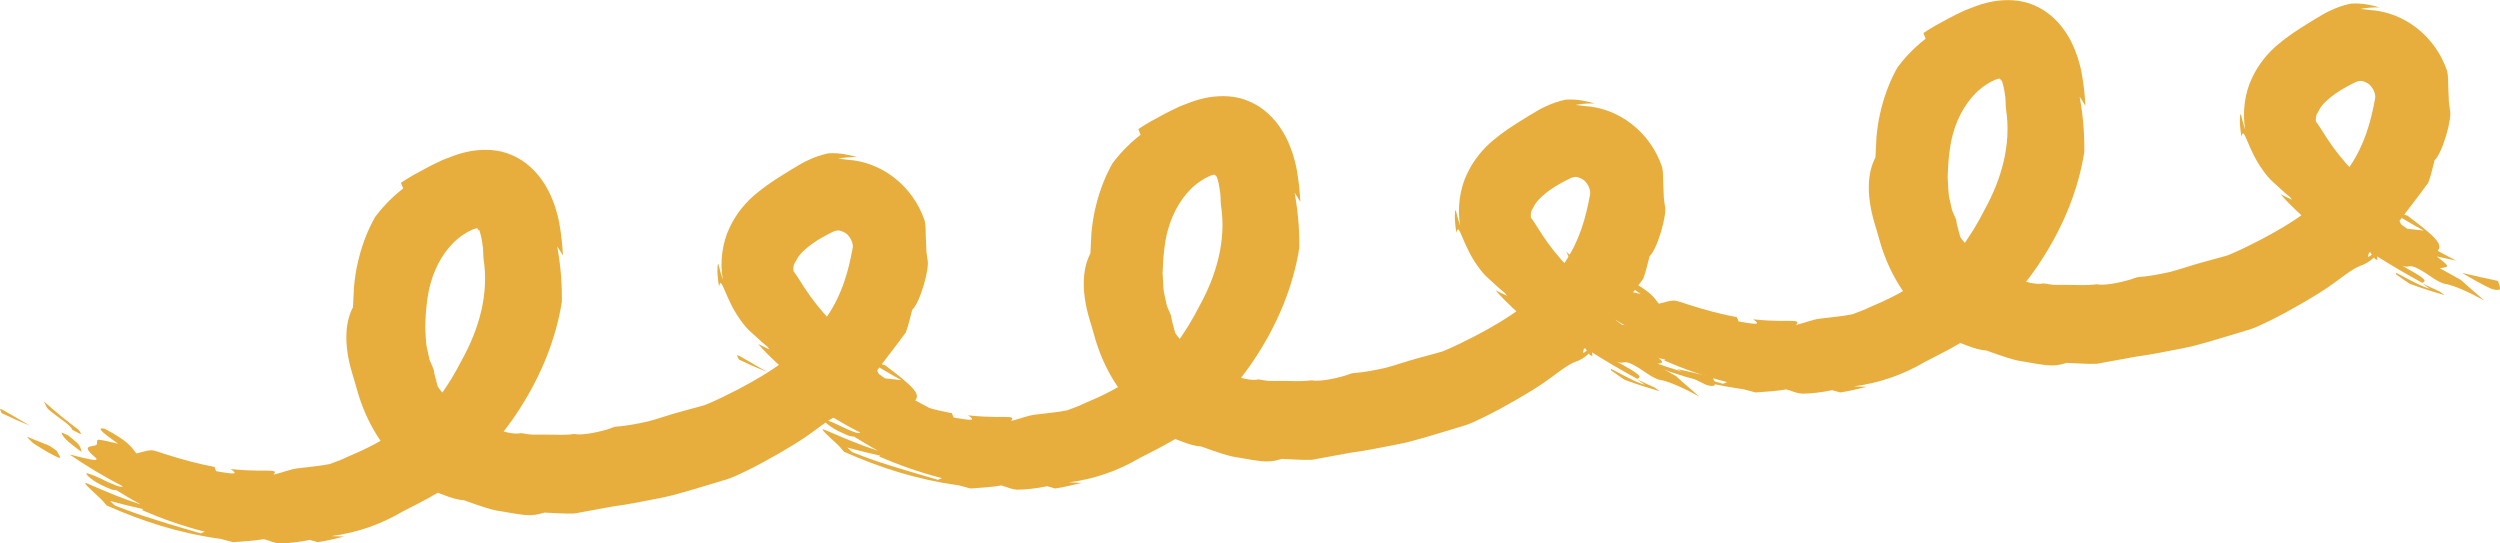 <?xml version="1.0" encoding="UTF-8"?>
<svg id="_圖層_2" data-name="圖層 2" xmlns="http://www.w3.org/2000/svg" width="164.8" height="35.8" viewBox="0 0 164.8 35.8">
  <g id="_圖層_1-2" data-name="圖層 1">
    <g>
      <g>
        <g>
          <path d="M59.29,28.52c.43-.15,.17-.33-1.32-1.16,.71,.3,.19-.47,2.15,.89,.14,.1,.53,.29,.6,.3,.67,.1,1.7,.58,2.69,1.12-.48-.42-1-.85-1.54-1.35-.29-.16-.83-.47-1.4-.78,.67-.09,.67-.1-.2-.78,.38,.08,.75,.18,1.28,.28-.67-.34-.92-.49-1.22-.65,.38-.41-.16-.94-1.98-2.31-1.15-.33-1.64-.65-2.43-1.63,1.33,.93,.92,.4,.73,0-.54-.28-.95-.51-1.28-.7-.78-.73-1.44-1.51-1.95-2.21-.51-.71-.83-1.3-1.12-1.68-.02-.52,.13-.53,.24-.79,.18-.36,.81-.94,1.63-1.4,.2-.12,.42-.23,.64-.34,.14-.08,.15-.07,.18-.08,.03-.02,.06-.02,.09-.03,.11-.03,.21-.04,.34,0,.15,.05,.37,.13,.52,.33,.17,.21,.35,.56,.25,.9-.28,1.48-.67,2.92-1.64,4.37-.72,1.09-1.71,2.12-2.87,2.99-.94,.71-2,1.32-3.07,1.88-.61,.31-1.24,.63-1.85,.89l-.32,.13-.51,.14-1.06,.29c-.72,.19-1.43,.45-2.15,.64-.72,.16-1.44,.3-2.16,.35-.06,0-.3,.1-.46,.16-.91,.27-1.82,.41-2.25,.32-.74,.1-1.33,.03-1.9,.04-.28,0-.56,0-.83,0-.27,0-.51-.07-.77-.1-.47,.11-1.26-.09-1.71-.33-.42-.16-.81-.28-1.09-.45-.29-.17-.65-.19-.92-.3-.1-.03-.54-.33-.57-.37-.17-.34-.35-.62-.61-.84-.18-.29-.43-.51-.59-.77-.06-.24-.13-.49-.19-.71-.06-.21-.06-.41-.1-.47-.08-.19-.17-.38-.25-.58-.05-.22-.1-.45-.15-.68-.12-.46-.1-.99-.14-1.5,.02-1.03,.15-2.2,.36-2.89,.32-1.15,.95-2.23,1.8-2.93,.21-.18,.44-.32,.66-.45,.11-.05,.25-.12,.33-.16l.23-.07c.07,0,.13,.05,.12,.12,0,.02,.04-.01,.06,0,.02,.05,0-.06,.09,.28,.07,.26,.12,.57,.16,.9,.02,.24,.01,.53,.04,.73,.36,2.32-.31,4.61-1.4,6.59-.23,.45-.48,.9-.74,1.33-.61,.93-1.08,1.81-2.3,2.48-.15,.08-.36,.26-.54,.39-1.13,.85-2.34,1.54-3.59,2.07-.26,.1-.5,.23-.76,.34-.26,.1-.53,.21-.81,.31-.62,.13-1.42,.19-2.17,.29-.49,.07-.91,.26-1.53,.41,.11-.16,.15-.24-.19-.26-.35-.03-1.1,.05-2.64-.11,.45,.32,.42,.39-.96,.14-.04-.1-.08-.2-.11-.28-1.11-.21-2.13-.49-3.14-.81-.37-.13-.9-.3-1.02-.29-.37,.02-.58,.12-.99,.21-.35-.46-.55-.81-2.09-1.63-.79-.15,.37,.6,.89,.99-.42-.09-.94-.23-1.25-.26-.2-.02-.13,.15-.14,.26-.03,.3-1.29-.07-.11,.91,.15,.12,.05,.19-.1,.16-.45-.07-1-.2-1.6-.36,1.06,.72,2.17,1.41,3.5,2.09-.06,.15-.74-.15-1.56-.55-.29-.15-.81-.33-.83-.3-.03,.07,.19,.29,.48,.48,.23,.17,.74,.41,1.1,.56,.19,.08,.31,.06,.41,.08,.49,.3,.9,.56,1.6,.94-1.27-.41-2.13-.79-2.98-1.15-.25-.11-.66-.29-.68-.27-.05,.04,.11,.19,.24,.32,.21,.21,.49,.45,.7,.65,.2,.19,.33,.36,.46,.51,2.41,1.06,4.74,1.82,7.55,2.21,.02,0,.46,.12,.79,.21,.78-.05,1.44-.1,2.03-.2,.44,.12,.64,.26,1.08,.28,.53-.01,1.25-.08,1.94-.23,.2,.06,.37,.1,.53,.15,.64-.09,1.16-.24,1.74-.37-.33-.01-.58-.02-.84-.03,1.71-.23,3.23-.76,4.71-1.63,.59-.31,1.45-.72,2.32-1.24,.98-.69,1.91-1.47,2.87-2.4,.96-.95,1.82-2.03,2.54-3.17,1.38-2.16,2.35-4.51,2.75-7.01,.01-.91-.03-2.13-.31-3.65,.16,.24,.23,.35,.38,.61-.03-.66-.1-1.35-.23-2.08-.06-.36-.16-.74-.28-1.12-.15-.44-.37-.99-.64-1.42-.54-.91-1.31-1.62-2.2-2-.89-.4-1.86-.41-2.72-.27-.9,.17-1.4,.42-1.89,.6-.41,.19-.75,.36-1.05,.52-.6,.32-1.09,.58-1.67,.97,.05,.12,.08,.2,.15,.37-.98,.77-1.5,1.43-1.85,1.88-.56,.99-.92,2.02-1.15,3.04-.12,.51-.19,1.04-.24,1.54l-.07,1.37c-.47,.88-.67,2.32-.04,4.4,.07,.23,.19,.62,.28,.95,.49,1.8,1.43,3.68,3.09,5.2,.26,.36,.82,.86,1.52,1.34,.37,.18,.77,.36,1.19,.51,.42,.16,.85,.3,1.26,.32,1.05,.38,1.88,.67,2.51,.74,.63,.12,1.1,.19,1.45,.23,.7,.06,.96-.04,1.36-.15,.67,.02,1.34,.09,1.98,.06l2.51-.46c1.05-.14,2.06-.35,3.09-.55,1.21-.23,2.36-.63,3.51-.96l1.08-.33c.36-.13,.46-.19,.66-.28l.53-.25c.69-.34,1.35-.7,2.01-1.08,.79-.46,1.63-.95,2.36-1.5,.71-.52,1.15-.87,1.6-1.04,.66-.22,1.1-.67,1.62-1.43-.35,.28-.77,.65-1.02,.81-.15,.09-.03-.13-.03-.22,.35-.3,.71-.59,1.05-.91,.13-.13,.32-.32,.37-.39,.91-1.28,1.72-2.27,2.5-3.34,.2-.53,.29-1.01,.42-1.49,.53-.48,1.18-2.81,1.01-3.32-.05-.32-.08-.57-.08-.8,0-.23-.03-.5-.03-.69-.01-.41,0-.74-.07-1.06-.78-2.32-2.85-3.9-5.11-4.03-.2-.03-.4-.05-.6-.07,.39-.08,.79-.11,1.26-.1-.4-.12-1.14-.31-1.92-.25-.5,.11-.96,.27-1.4,.49-.25,.11-.39,.21-.54,.29-.15,.09-.31,.19-.47,.28-.65,.41-1.4,.83-2.35,1.61-.61,.51-1.26,1.22-1.73,2.22-.48,.98-.66,2.28-.45,3.43-.24-.67-.27-1.09-.32-1.03-.03,.05-.09,.56,.07,1.49,.11-.62,.29,.14,.69,.96,.38,.85,1.01,1.7,1.37,2,.3,.26,.75,.71,1.15,1.02l.12,.17c-.2-.1-.4-.19-.75-.36,.79,.9,1.47,1.47,2.17,2.08,.05-.06,.09-.1,.12-.14,2.75,2.35,1.22,.51,1.81,.76,.46,.46,.85,.81,1.44,1.36-.21-.38-.35-.62-.49-.85l.66,.32c.16,.25,.34,.48,.51,.73l.16,.08c0-.08-.01-.15-.02-.25,1,.63,1.98,1.2,2.97,1.74h0Zm-49.85,5.05l-.09,.05c1.29,.56,2.63,1.04,4.15,1.43-.07,.03-.17,.07-.27,.11-.4-.12-.79-.23-1.19-.35-.62-.18-1.26-.37-1.86-.57-.9-.27-1.75-.58-2.61-.92l-.32-.3c.73,.2,1.46,.38,2.19,.54Zm50-8.51c-.46-.05-.79-.08-1.11-.12l-.4-.29c-.09-.2-.19-.39-.29-.62,.46,.26,.86,.53,1.8,1.04Z" style="fill: #e7ad3d;"/>
          <path d="M61.92,27.85c.96,.23,1.63,.36,2.39,.53,.06,.25,.19,.45,.11,.55-.05,.07-.35,.06-.63-.07-.55-.26-1.17-.61-1.86-1.01Z" style="fill: #e7ad3d;"/>
          <path d="M3.74,29.72c.06,.16,.37,.53,.14,.45-.36-.13-1.07-.55-1.64-.92-.13-.08-.5-.48-.46-.46,.46,.19,.98,.4,1.49,.6l.47,.33Z" style="fill: #e7ad3d;"/>
          <path d="M2.87,26.44c.89,.79,1.49,1.28,2.31,1.89,.02,.03,.15,.19,.16,.28,0,.03-.38-.17-.58-.28-.06-.29-.98-.84-1.53-1.31-.21-.19-.2-.32-.35-.58Z" style="fill: #e7ad3d;"/>
          <path d="M59.29,28.52c.4,.19,.79,.39,1.19,.56l.32,.24c-.74-.22-1.45-.44-2.24-.73-.13-.04-.64-.43-.98-.66l.03-.08c.55,.29,1.11,.59,1.65,.84,.22,.1,.38,.14,.57,.21l-.53-.38h0Z" style="fill: #e7ad3d;"/>
          <path d="M5.38,29.8c-.49-.38-.84-.63-1.02-.82-.19-.2-.28-.34-.31-.46-.01-.03,.41,.16,.44,.18,.26,.22,.61,.48,.7,.61,.15,.21,.14,.33,.19,.49Z" style="fill: #e7ad3d;"/>
          <path d="M.12,27.24c-.26-.51-.25-.38,1.87,.83-.78-.32-1.3-.55-1.87-.83Z" style="fill: #e7ad3d;"/>
        </g>
        <g>
          <path d="M107.89,24.99c.43-.15,.17-.33-1.31-1.16,.71,.3,.19-.47,2.15,.89,.14,.1,.53,.29,.6,.3,.67,.1,1.7,.58,2.69,1.12-.48-.42-1-.85-1.54-1.35-.29-.16-.83-.47-1.4-.78,.67-.09,.67-.1-.2-.78,.38,.08,.75,.18,1.28,.28-.67-.34-.92-.49-1.22-.65,.38-.41-.16-.94-1.98-2.31-1.15-.33-1.64-.65-2.43-1.63,1.33,.93,.92,.4,.73,0-.54-.28-.95-.51-1.28-.7-.78-.73-1.44-1.51-1.95-2.21-.51-.71-.83-1.3-1.12-1.68-.02-.52,.13-.53,.24-.79,.18-.36,.81-.94,1.63-1.4,.2-.12,.42-.23,.64-.34,.14-.08,.15-.07,.18-.08,.03-.02,.06-.02,.09-.03,.11-.03,.21-.04,.34,0,.15,.05,.37,.13,.52,.33,.17,.21,.35,.56,.25,.9-.28,1.48-.67,2.92-1.64,4.37-.72,1.09-1.71,2.12-2.87,2.99-.94,.71-2,1.32-3.07,1.88-.61,.31-1.24,.63-1.85,.89l-.32,.13-.51,.14-1.06,.29c-.72,.19-1.43,.45-2.15,.64-.72,.16-1.44,.3-2.16,.35-.06,0-.3,.1-.46,.15-.91,.27-1.82,.41-2.25,.32-.74,.1-1.33,.03-1.9,.04-.28,0-.56,0-.83,0-.27,0-.51-.07-.77-.1-.47,.11-1.26-.09-1.71-.33-.42-.16-.81-.28-1.09-.45-.29-.17-.65-.19-.92-.3-.1-.03-.54-.33-.57-.37-.17-.34-.35-.62-.61-.84-.18-.29-.43-.51-.59-.77-.06-.24-.13-.49-.19-.71-.06-.21-.06-.41-.1-.47-.08-.19-.17-.38-.25-.58-.05-.22-.1-.45-.15-.68-.12-.46-.1-.99-.14-1.5,.02-1.03,.15-2.2,.36-2.89,.32-1.15,.95-2.23,1.8-2.93,.21-.18,.44-.32,.66-.45,.11-.05,.25-.12,.33-.16l.23-.07c.07,0,.13,.05,.12,.12,0,.02,.04-.01,.06,0,.02,.05,0-.06,.09,.28,.07,.26,.12,.57,.16,.9,.02,.24,.01,.53,.04,.73,.36,2.32-.31,4.61-1.4,6.59-.23,.45-.48,.9-.74,1.33-.61,.93-1.08,1.81-2.3,2.48-.15,.08-.36,.26-.54,.39-1.13,.85-2.34,1.54-3.59,2.07-.26,.1-.5,.23-.76,.34-.26,.1-.53,.21-.81,.31-.62,.13-1.42,.19-2.17,.29-.49,.07-.91,.26-1.53,.41,.11-.16,.16-.24-.19-.26-.35-.03-1.1,.05-2.64-.11,.45,.32,.42,.39-.96,.14-.04-.1-.08-.2-.11-.28-1.11-.21-2.13-.49-3.14-.81-.37-.13-.9-.3-1.02-.29-.37,.02-.58,.12-.99,.21-.35-.46-.55-.81-2.09-1.63-.79-.15,.37,.6,.89,.99-.42-.09-.94-.23-1.25-.26-.2-.02-.13,.15-.14,.26-.03,.3-1.29-.07-.11,.91,.15,.12,.05,.19-.1,.16-.45-.07-1-.2-1.6-.36,1.06,.72,2.17,1.41,3.5,2.09-.06,.15-.74-.15-1.56-.55-.29-.15-.81-.33-.83-.3-.03,.07,.19,.29,.48,.48,.23,.17,.74,.41,1.1,.56,.19,.08,.31,.06,.41,.08,.49,.3,.9,.56,1.6,.94-1.27-.41-2.13-.79-2.98-1.15-.25-.11-.66-.29-.68-.27-.05,.04,.11,.19,.24,.32,.21,.21,.49,.45,.7,.65,.2,.19,.33,.36,.46,.51,2.41,1.06,4.74,1.82,7.55,2.21,.02,0,.46,.12,.79,.21,.78-.05,1.44-.1,2.03-.2,.44,.12,.64,.26,1.08,.28,.53-.01,1.25-.08,1.94-.23,.2,.06,.37,.1,.53,.15,.64-.09,1.16-.24,1.74-.37-.33-.01-.58-.02-.84-.03,1.71-.23,3.23-.76,4.71-1.63,.59-.31,1.45-.72,2.32-1.24,.98-.69,1.91-1.47,2.87-2.4,.96-.95,1.82-2.03,2.54-3.17,1.38-2.16,2.35-4.51,2.75-7.01,.01-.91-.03-2.13-.31-3.65,.16,.24,.23,.35,.38,.61-.03-.66-.1-1.35-.23-2.08-.06-.36-.16-.74-.28-1.12-.15-.44-.37-.99-.64-1.42-.54-.91-1.31-1.62-2.2-2-.89-.4-1.86-.41-2.72-.27-.9,.17-1.4,.42-1.89,.6-.41,.19-.75,.36-1.05,.52-.6,.32-1.09,.58-1.67,.97,.05,.12,.08,.2,.15,.37-.98,.77-1.5,1.43-1.85,1.88-.56,.99-.92,2.02-1.15,3.04-.12,.51-.19,1.04-.24,1.54l-.07,1.37c-.47,.88-.67,2.32-.04,4.4,.07,.23,.19,.62,.28,.95,.49,1.8,1.43,3.68,3.09,5.2,.26,.36,.82,.86,1.52,1.34,.37,.18,.77,.36,1.19,.51,.42,.16,.85,.3,1.26,.32,1.05,.38,1.88,.67,2.51,.74,.63,.12,1.1,.19,1.45,.23,.7,.06,.96-.04,1.36-.15,.67,.02,1.34,.09,1.98,.06l2.51-.46c1.05-.14,2.06-.35,3.09-.55,1.21-.23,2.36-.63,3.51-.96l1.08-.33c.36-.13,.46-.19,.66-.28l.53-.25c.69-.34,1.35-.7,2.01-1.08,.79-.46,1.63-.95,2.36-1.5,.71-.52,1.15-.87,1.6-1.04,.66-.22,1.1-.67,1.62-1.43-.35,.28-.77,.65-1.02,.81-.15,.09-.03-.13-.03-.22,.35-.3,.71-.59,1.05-.91,.13-.13,.32-.32,.37-.39,.91-1.28,1.72-2.27,2.5-3.34,.2-.53,.29-1.01,.42-1.49,.53-.48,1.18-2.81,1.01-3.32-.05-.32-.08-.57-.08-.8,0-.23-.03-.5-.03-.69-.01-.41,0-.74-.07-1.06-.78-2.32-2.85-3.9-5.11-4.03-.2-.03-.4-.05-.6-.07,.39-.08,.79-.11,1.26-.1-.4-.12-1.14-.31-1.92-.25-.5,.11-.96,.27-1.4,.49-.25,.11-.39,.21-.54,.29-.15,.09-.31,.19-.47,.28-.65,.41-1.4,.83-2.35,1.61-.61,.51-1.26,1.22-1.73,2.22-.48,.98-.66,2.28-.45,3.43-.24-.67-.27-1.09-.32-1.03-.03,.05-.09,.56,.07,1.49,.11-.62,.29,.14,.69,.96,.38,.85,1.01,1.7,1.37,2,.3,.26,.75,.71,1.15,1.02l.12,.17c-.2-.1-.4-.19-.75-.36,.79,.9,1.47,1.47,2.17,2.08,.05-.06,.09-.1,.12-.14,2.75,2.35,1.22,.51,1.81,.76,.46,.46,.85,.81,1.44,1.36-.21-.38-.35-.62-.49-.85l.66,.32c.16,.25,.34,.49,.51,.73l.16,.08c0-.08-.01-.15-.02-.25,1,.63,1.98,1.2,2.97,1.74h0Zm-49.85,5.05l-.09,.05c1.29,.56,2.63,1.04,4.15,1.43-.07,.03-.17,.07-.27,.11-.4-.12-.79-.23-1.19-.35-.62-.18-1.26-.37-1.86-.56-.9-.27-1.75-.58-2.61-.92l-.32-.3c.73,.2,1.46,.38,2.19,.54Zm50-8.51c-.46-.05-.79-.08-1.11-.12l-.4-.29c-.09-.2-.19-.39-.29-.62,.46,.26,.86,.53,1.8,1.04Z" style="fill: #e7ad3d;"/>
          <path d="M110.52,24.32c.96,.23,1.63,.36,2.39,.53,.06,.25,.19,.45,.11,.55-.05,.07-.35,.06-.63-.07-.55-.25-1.17-.61-1.86-1.01Z" style="fill: #e7ad3d;"/>
          <path d="M52.33,26.19c.06,.16,.37,.53,.14,.45-.36-.13-1.07-.55-1.64-.92-.13-.08-.5-.48-.46-.46,.46,.19,.98,.4,1.49,.6l.47,.33Z" style="fill: #e7ad3d;"/>
          <path d="M51.47,22.91c.89,.79,1.49,1.28,2.31,1.89,.02,.03,.15,.19,.16,.28,0,.03-.38-.17-.58-.28-.06-.29-.98-.84-1.53-1.31-.21-.19-.2-.32-.35-.58Z" style="fill: #e7ad3d;"/>
          <path d="M107.89,24.99c.4,.19,.79,.39,1.19,.56l.32,.24c-.74-.22-1.45-.44-2.24-.73-.13-.04-.64-.43-.98-.66l.03-.08c.55,.29,1.11,.59,1.65,.84,.22,.1,.38,.14,.57,.21l-.53-.38h0Z" style="fill: #e7ad3d;"/>
          <path d="M53.98,26.26c-.49-.38-.84-.63-1.02-.82-.19-.2-.28-.34-.31-.46-.01-.03,.41,.16,.44,.18,.26,.22,.61,.48,.7,.61,.15,.21,.14,.33,.19,.49Z" style="fill: #e7ad3d;"/>
          <path d="M48.71,23.7c-.26-.51-.25-.38,1.87,.83-.78-.32-1.3-.55-1.87-.83Z" style="fill: #e7ad3d;"/>
        </g>
      </g>
      <g>
        <path d="M159.64,18.66c.43-.15,.17-.33-1.31-1.16,.71,.3,.19-.47,2.15,.89,.14,.1,.53,.29,.6,.3,.67,.1,1.7,.58,2.69,1.12-.48-.42-1-.85-1.54-1.35-.29-.16-.83-.47-1.4-.78,.67-.09,.67-.1-.2-.78,.38,.08,.75,.18,1.28,.28-.67-.34-.92-.49-1.22-.65,.38-.41-.16-.94-1.98-2.31-1.15-.33-1.64-.65-2.43-1.63,1.33,.93,.92,.4,.73,0-.54-.28-.95-.51-1.28-.7-.78-.73-1.44-1.51-1.95-2.21-.51-.71-.83-1.3-1.12-1.68-.02-.52,.13-.53,.24-.79,.18-.36,.81-.94,1.63-1.4,.2-.12,.42-.23,.64-.34,.14-.08,.15-.07,.18-.08,.03-.02,.06-.02,.09-.03,.11-.03,.21-.04,.34,0,.15,.05,.37,.13,.52,.33,.17,.21,.35,.56,.25,.9-.28,1.48-.67,2.92-1.64,4.37-.72,1.09-1.71,2.12-2.87,2.99-.94,.71-2,1.32-3.07,1.88-.61,.31-1.24,.63-1.85,.89l-.32,.13-.51,.14-1.06,.29c-.72,.19-1.43,.45-2.15,.64-.72,.16-1.44,.3-2.16,.35-.06,0-.3,.1-.46,.15-.91,.27-1.82,.41-2.25,.32-.74,.1-1.33,.03-1.9,.04-.28,0-.56,0-.83,0-.27,0-.51-.07-.77-.1-.47,.11-1.26-.09-1.71-.33-.42-.16-.81-.28-1.09-.45-.29-.17-.65-.19-.92-.3-.1-.03-.54-.33-.57-.37-.17-.34-.35-.62-.61-.84-.18-.29-.43-.51-.59-.77-.06-.24-.13-.49-.19-.71-.06-.21-.06-.41-.1-.47-.08-.19-.17-.38-.25-.58-.05-.22-.1-.45-.15-.68-.12-.46-.1-.99-.14-1.5,.02-1.03,.15-2.2,.36-2.89,.32-1.15,.95-2.23,1.8-2.93,.21-.18,.44-.32,.66-.45,.11-.05,.25-.12,.33-.16l.23-.07c.07,0,.13,.05,.12,.12,0,.02,.04-.01,.06,0,.02,.05,0-.06,.09,.28,.07,.25,.12,.57,.16,.9,.02,.24,.01,.53,.04,.73,.36,2.32-.31,4.61-1.4,6.59-.23,.45-.48,.9-.74,1.33-.61,.93-1.08,1.81-2.3,2.48-.15,.08-.36,.26-.54,.39-1.13,.85-2.34,1.54-3.59,2.07-.26,.1-.5,.23-.76,.34-.26,.1-.53,.21-.81,.31-.62,.13-1.42,.19-2.17,.29-.49,.07-.91,.26-1.53,.41,.11-.16,.16-.24-.19-.26-.35-.03-1.1,.05-2.64-.11,.45,.32,.42,.39-.96,.14-.04-.1-.08-.2-.11-.28-1.11-.21-2.13-.49-3.14-.81-.37-.13-.9-.3-1.02-.29-.37,.02-.58,.12-.99,.21-.35-.46-.55-.81-2.09-1.63-.79-.15,.37,.6,.89,.99-.42-.09-.94-.23-1.25-.26-.2-.02-.13,.15-.14,.26-.03,.3-1.29-.07-.11,.91,.15,.12,.05,.19-.1,.16-.45-.07-1-.2-1.6-.36,1.06,.72,2.17,1.41,3.5,2.09-.06,.15-.74-.15-1.56-.55-.29-.15-.81-.33-.83-.3-.03,.07,.19,.29,.48,.48,.23,.17,.74,.41,1.1,.56,.19,.08,.31,.06,.41,.08,.49,.3,.9,.56,1.6,.94-1.27-.41-2.13-.79-2.98-1.15-.25-.12-.66-.29-.68-.27-.05,.04,.11,.19,.24,.32,.21,.21,.49,.45,.7,.65,.2,.2,.33,.36,.46,.51,2.41,1.06,4.74,1.82,7.55,2.21,.02,0,.46,.12,.79,.21,.78-.05,1.43-.1,2.03-.2,.44,.12,.64,.26,1.08,.28,.53-.01,1.25-.08,1.94-.23,.2,.06,.37,.1,.53,.15,.64-.09,1.16-.24,1.74-.37-.33-.01-.58-.02-.84-.03,1.71-.23,3.23-.76,4.71-1.63,.59-.31,1.45-.72,2.32-1.24,.98-.69,1.91-1.47,2.87-2.4,.96-.95,1.82-2.03,2.54-3.17,1.38-2.16,2.35-4.51,2.75-7.01,.01-.91-.03-2.13-.31-3.65,.16,.24,.23,.35,.38,.61-.03-.66-.1-1.35-.23-2.08-.06-.36-.16-.74-.28-1.12-.15-.44-.37-.99-.64-1.42-.54-.91-1.31-1.62-2.2-2-.89-.4-1.86-.41-2.72-.27-.9,.17-1.4,.42-1.89,.6-.41,.19-.75,.36-1.05,.52-.6,.32-1.09,.58-1.67,.97,.05,.12,.08,.2,.15,.37-.98,.77-1.5,1.43-1.85,1.88-.56,.99-.92,2.02-1.15,3.04-.12,.51-.19,1.04-.24,1.54l-.07,1.37c-.47,.88-.67,2.32-.04,4.4,.07,.23,.19,.62,.28,.95,.49,1.8,1.43,3.68,3.09,5.2,.26,.36,.82,.86,1.52,1.34,.37,.18,.77,.36,1.19,.51,.42,.16,.85,.3,1.26,.32,1.05,.38,1.88,.67,2.51,.74,.63,.12,1.1,.19,1.45,.23,.7,.06,.96-.04,1.36-.15,.67,.02,1.34,.09,1.98,.06l2.51-.46c1.05-.14,2.06-.35,3.09-.55,1.21-.23,2.36-.63,3.51-.96l1.08-.33c.36-.13,.46-.19,.66-.28l.53-.25c.69-.34,1.35-.7,2.01-1.08,.79-.46,1.63-.95,2.36-1.5,.71-.52,1.15-.87,1.6-1.04,.66-.22,1.1-.67,1.62-1.43-.35,.28-.77,.65-1.02,.81-.15,.09-.03-.13-.03-.22,.35-.3,.71-.59,1.05-.91,.13-.13,.32-.32,.37-.39,.92-1.28,1.72-2.27,2.5-3.34,.2-.53,.29-1.01,.42-1.49,.53-.48,1.18-2.81,1.01-3.32-.05-.32-.08-.57-.08-.8,0-.23-.03-.5-.03-.69-.01-.41,0-.74-.07-1.06-.78-2.32-2.85-3.9-5.11-4.03-.2-.03-.4-.05-.6-.07,.39-.08,.79-.11,1.26-.1-.4-.12-1.14-.31-1.92-.25-.5,.11-.96,.27-1.4,.49-.25,.11-.39,.21-.54,.29-.15,.09-.31,.19-.47,.28-.65,.41-1.4,.83-2.35,1.61-.61,.51-1.26,1.22-1.73,2.22-.48,.98-.66,2.28-.45,3.43-.24-.67-.27-1.09-.32-1.03-.03,.05-.09,.56,.07,1.49,.11-.62,.29,.14,.69,.96,.38,.85,1.01,1.7,1.37,2,.3,.26,.75,.71,1.15,1.02l.12,.17c-.2-.1-.4-.19-.75-.36,.79,.9,1.47,1.47,2.17,2.08,.05-.06,.09-.1,.12-.14,2.75,2.35,1.22,.51,1.81,.76,.46,.46,.85,.81,1.44,1.36-.21-.38-.35-.62-.49-.85l.66,.32c.16,.25,.34,.49,.51,.73l.16,.08c0-.08-.01-.15-.02-.25,1,.63,1.98,1.2,2.97,1.74h0Zm-49.85,5.05l-.09,.05c1.29,.56,2.63,1.04,4.15,1.43-.07,.03-.17,.07-.27,.11-.4-.12-.79-.23-1.19-.35-.62-.18-1.26-.36-1.86-.56-.9-.27-1.75-.58-2.61-.92l-.32-.3c.73,.2,1.46,.38,2.19,.54Zm50-8.51c-.46-.05-.79-.08-1.11-.12l-.4-.29c-.09-.2-.19-.39-.29-.62,.46,.26,.86,.53,1.8,1.04Z" style="fill: #e7ad3d;"/>
        <path d="M162.28,17.99c.96,.23,1.63,.36,2.39,.53,.06,.25,.19,.45,.11,.55-.05,.07-.35,.06-.63-.07-.55-.25-1.17-.61-1.86-1.01Z" style="fill: #e7ad3d;"/>
        <path d="M104.09,19.86c.06,.16,.37,.53,.14,.45-.36-.13-1.07-.55-1.64-.92-.13-.08-.5-.48-.46-.46,.46,.19,.98,.4,1.49,.6l.47,.33Z" style="fill: #e7ad3d;"/>
        <path d="M103.23,16.58c.89,.79,1.49,1.28,2.31,1.89,.02,.03,.15,.19,.16,.28,0,.03-.38-.17-.58-.28-.06-.29-.98-.84-1.53-1.31-.21-.19-.2-.32-.35-.58Z" style="fill: #e7ad3d;"/>
        <path d="M159.64,18.66c.4,.19,.79,.39,1.19,.56l.32,.24c-.74-.22-1.45-.44-2.24-.73-.13-.04-.64-.43-.98-.66l.03-.08c.55,.29,1.11,.59,1.65,.84,.22,.1,.38,.14,.57,.21l-.53-.38h0Z" style="fill: #e7ad3d;"/>
        <path d="M105.74,19.94c-.49-.38-.84-.63-1.02-.82-.19-.2-.28-.34-.31-.46-.01-.03,.41,.16,.44,.18,.26,.22,.61,.48,.7,.61,.15,.21,.14,.33,.19,.49Z" style="fill: #e7ad3d;"/>
        <path d="M100.47,17.37c-.26-.51-.25-.38,1.87,.83-.78-.32-1.3-.55-1.87-.83Z" style="fill: #e7ad3d;"/>
      </g>
    </g>
  </g>
</svg>